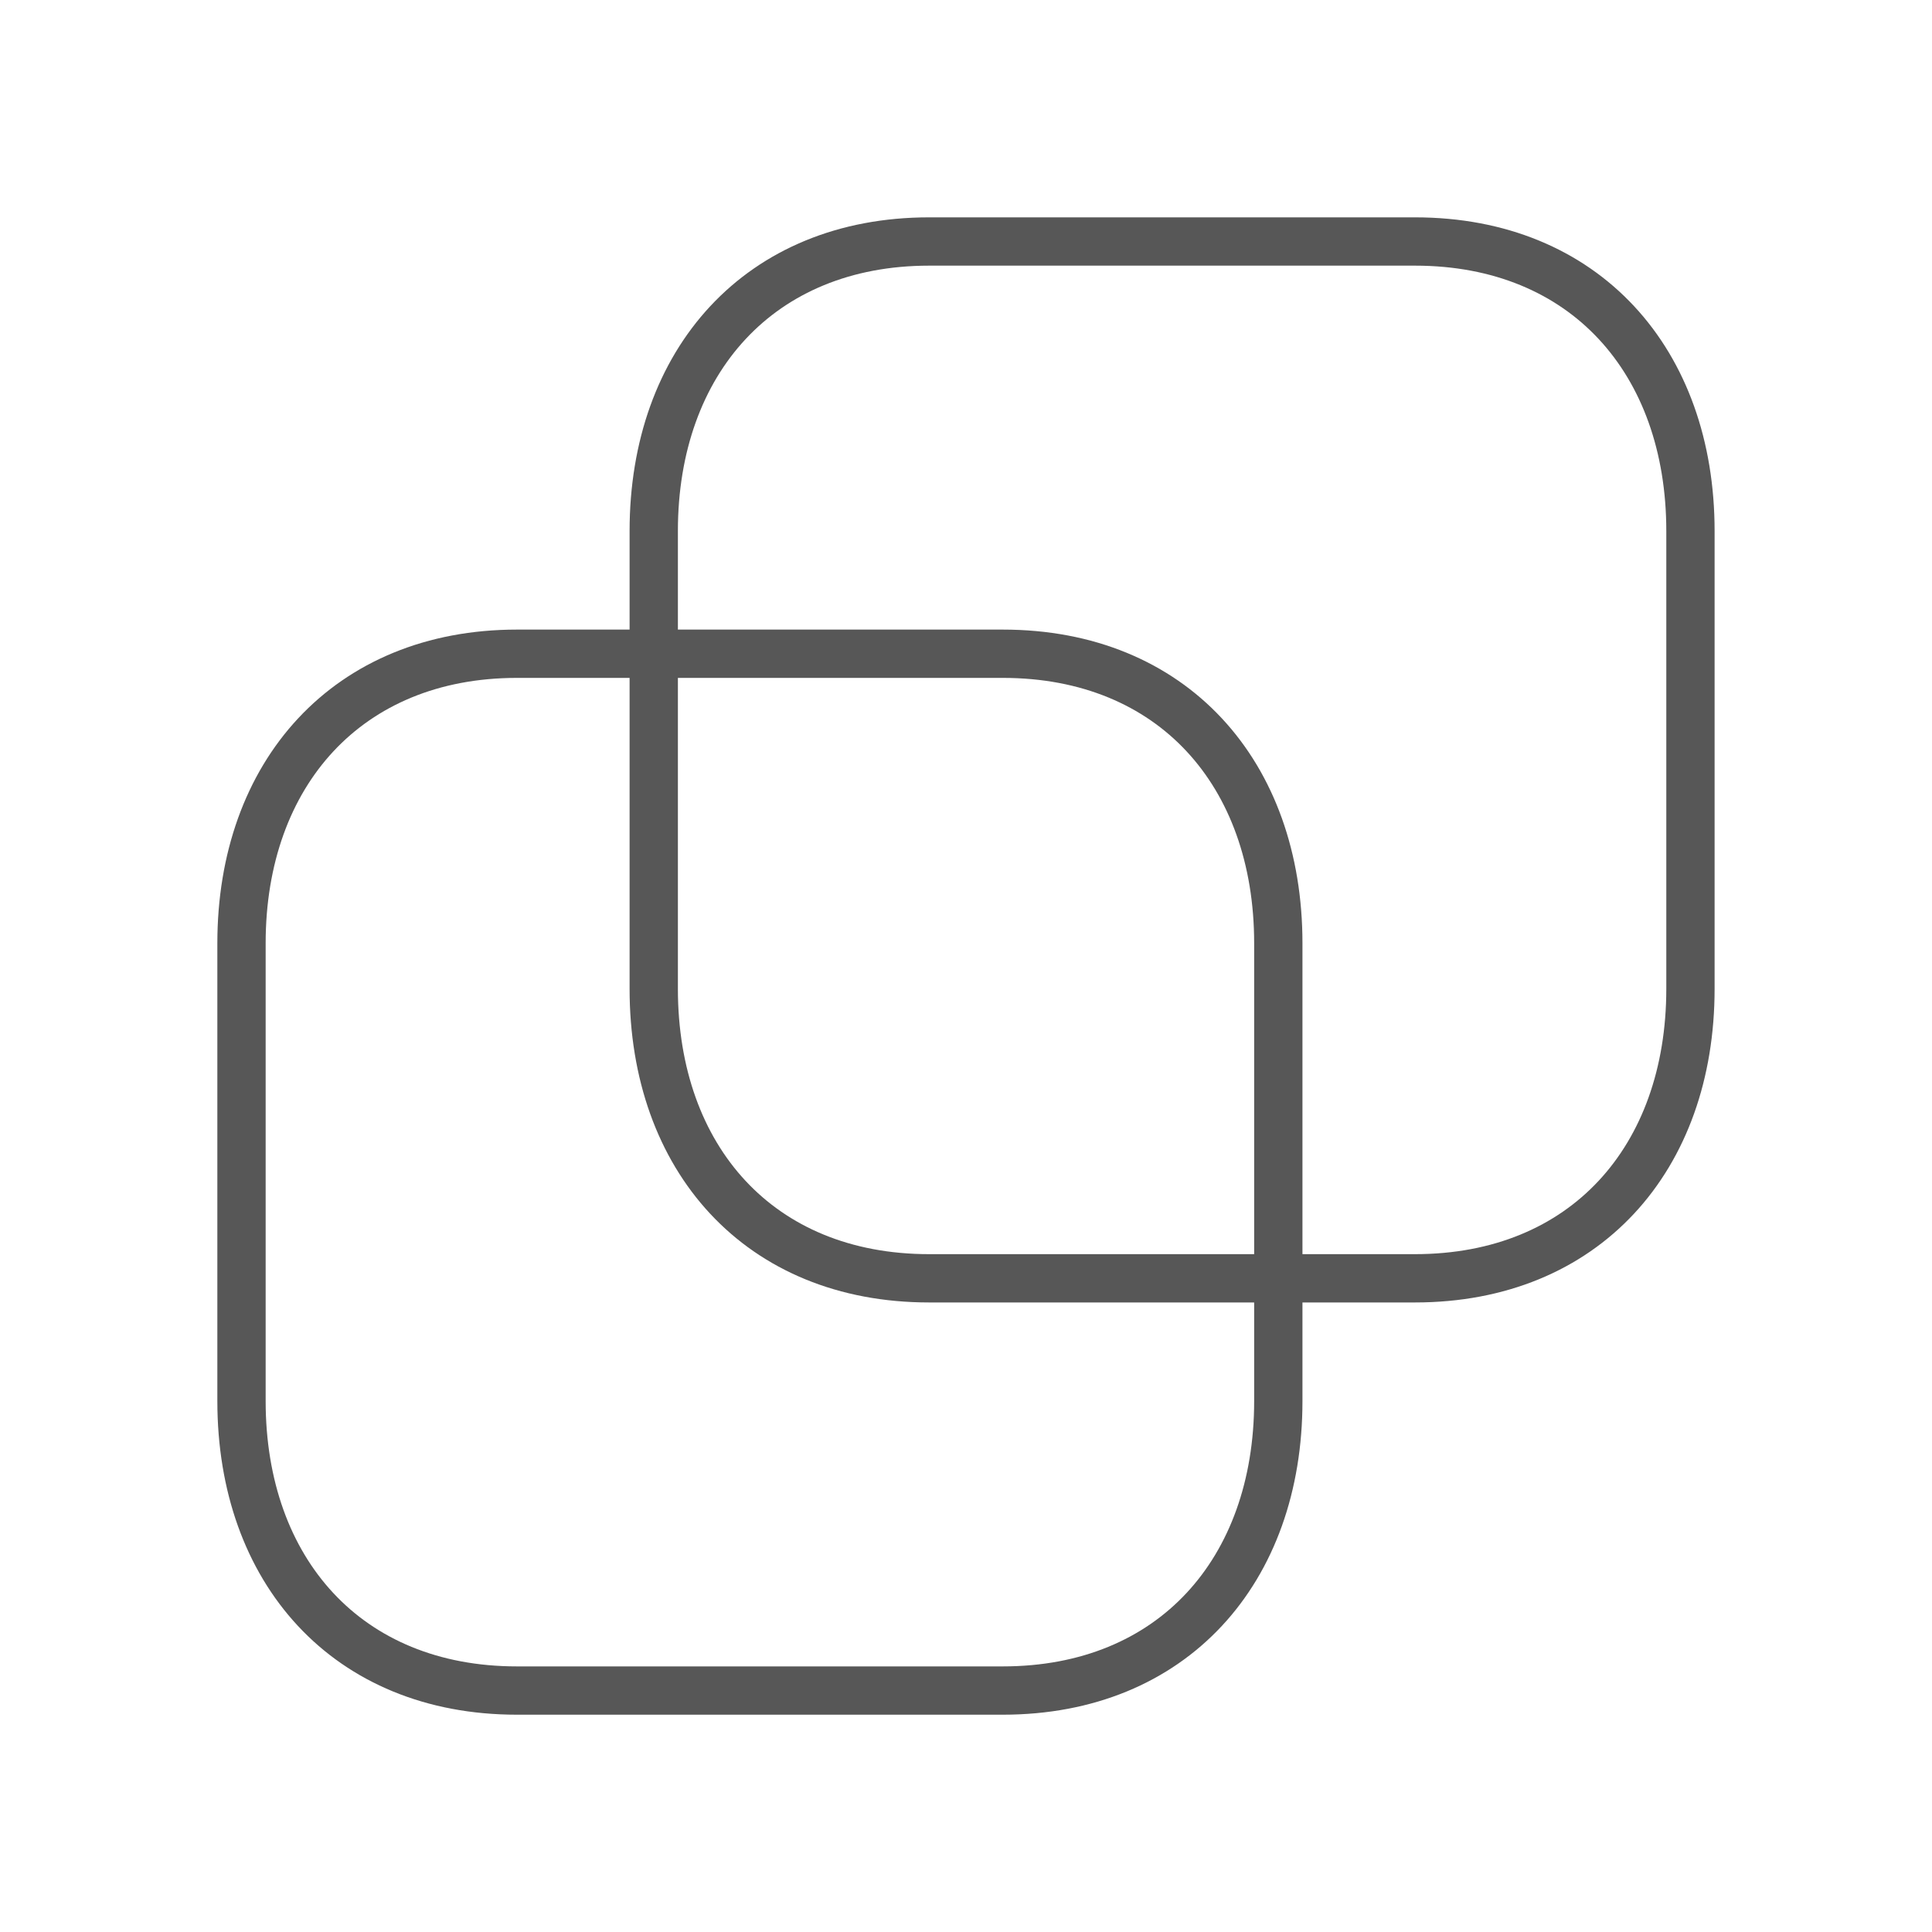 <svg width="40" height="40" viewBox="0 0 40 40" fill="none" xmlns="http://www.w3.org/2000/svg">
<path d="M19.237 5H29.296C32.812 5 34.999 7.481 34.999 10.994V20.472C34.999 23.985 32.812 26.466 29.294 26.466H19.237C15.721 26.466 13.535 23.985 13.535 20.472V10.994C13.535 7.481 15.732 5 19.237 5Z" stroke="#575757" stroke-linecap="round" stroke-linejoin="round"/>
<path d="M10.703 13.535H20.762C24.278 13.535 26.466 16.016 26.466 19.529V29.007C26.466 32.52 24.278 35.001 20.761 35.001H10.703C7.188 35.001 5 32.52 5 29.007V19.529C5 16.016 7.199 13.535 10.703 13.535Z" stroke="#575757" stroke-linecap="round" stroke-linejoin="round"/>
</svg>
